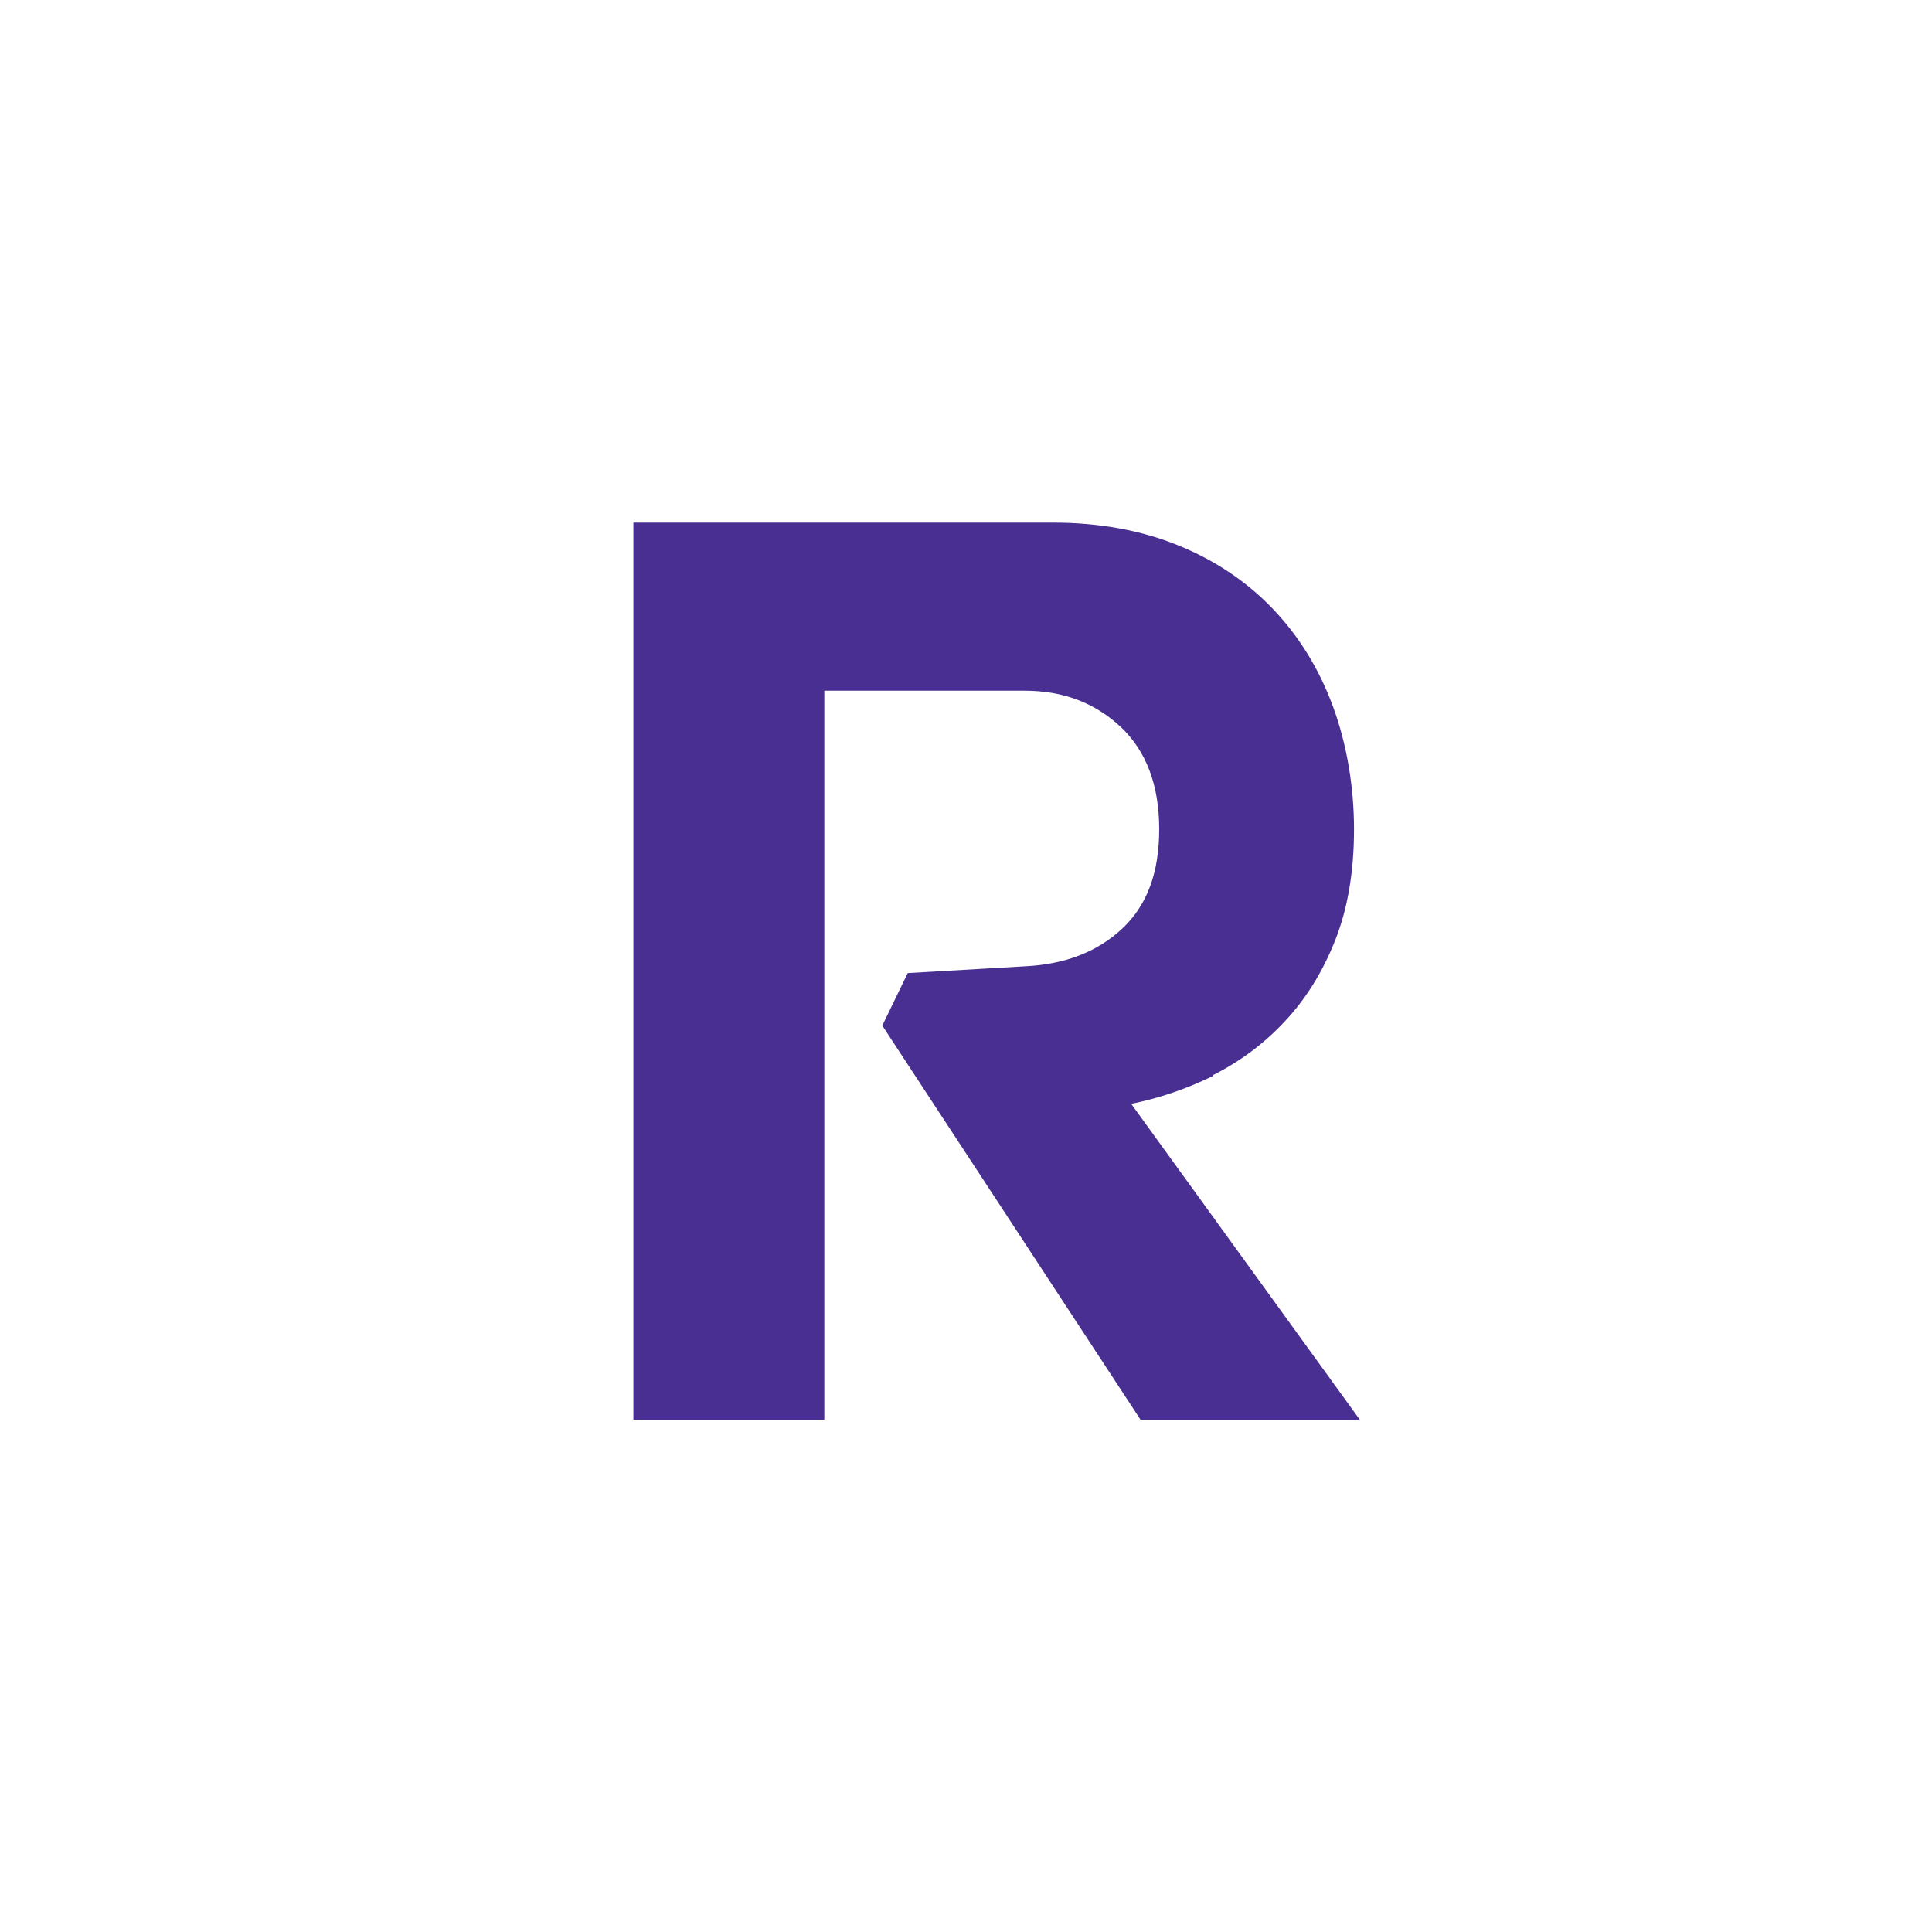 <?xml version="1.0" encoding="UTF-8"?>
<svg id="Vrstva_1" xmlns="http://www.w3.org/2000/svg" width="60" height="60" version="1.1" viewBox="0 0 60 60">
  <!-- Generator: Adobe Illustrator 29.8.2, SVG Export Plug-In . SVG Version: 2.1.1 Build 3)  -->
  <defs>
    <style>
      .st0 {
        fill: #492f92;
      }
    </style>
  </defs>
  <path class="st0" d="M37.67,33.39c.83-.42,1.58-.97,2.23-1.67.65-.69,1.18-1.54,1.57-2.53s.58-2.14.58-3.44-.22-2.63-.65-3.8c-.43-1.17-1.05-2.18-1.86-3.03-.81-.85-1.79-1.51-2.94-1.98-1.15-.47-2.46-.71-3.9-.71h-13.03v27.86h5.93v-22.64h6.22c1.2,0,2.19.38,2.99,1.13.79.75,1.19,1.81,1.19,3.17s-.38,2.37-1.15,3.09c-.77.72-1.77,1.11-3.03,1.17l-3.63.21-.79,1.63,8.02,12.24h6.81l-7.1-9.81c.86-.17,1.71-.46,2.55-.87"/>
</svg>